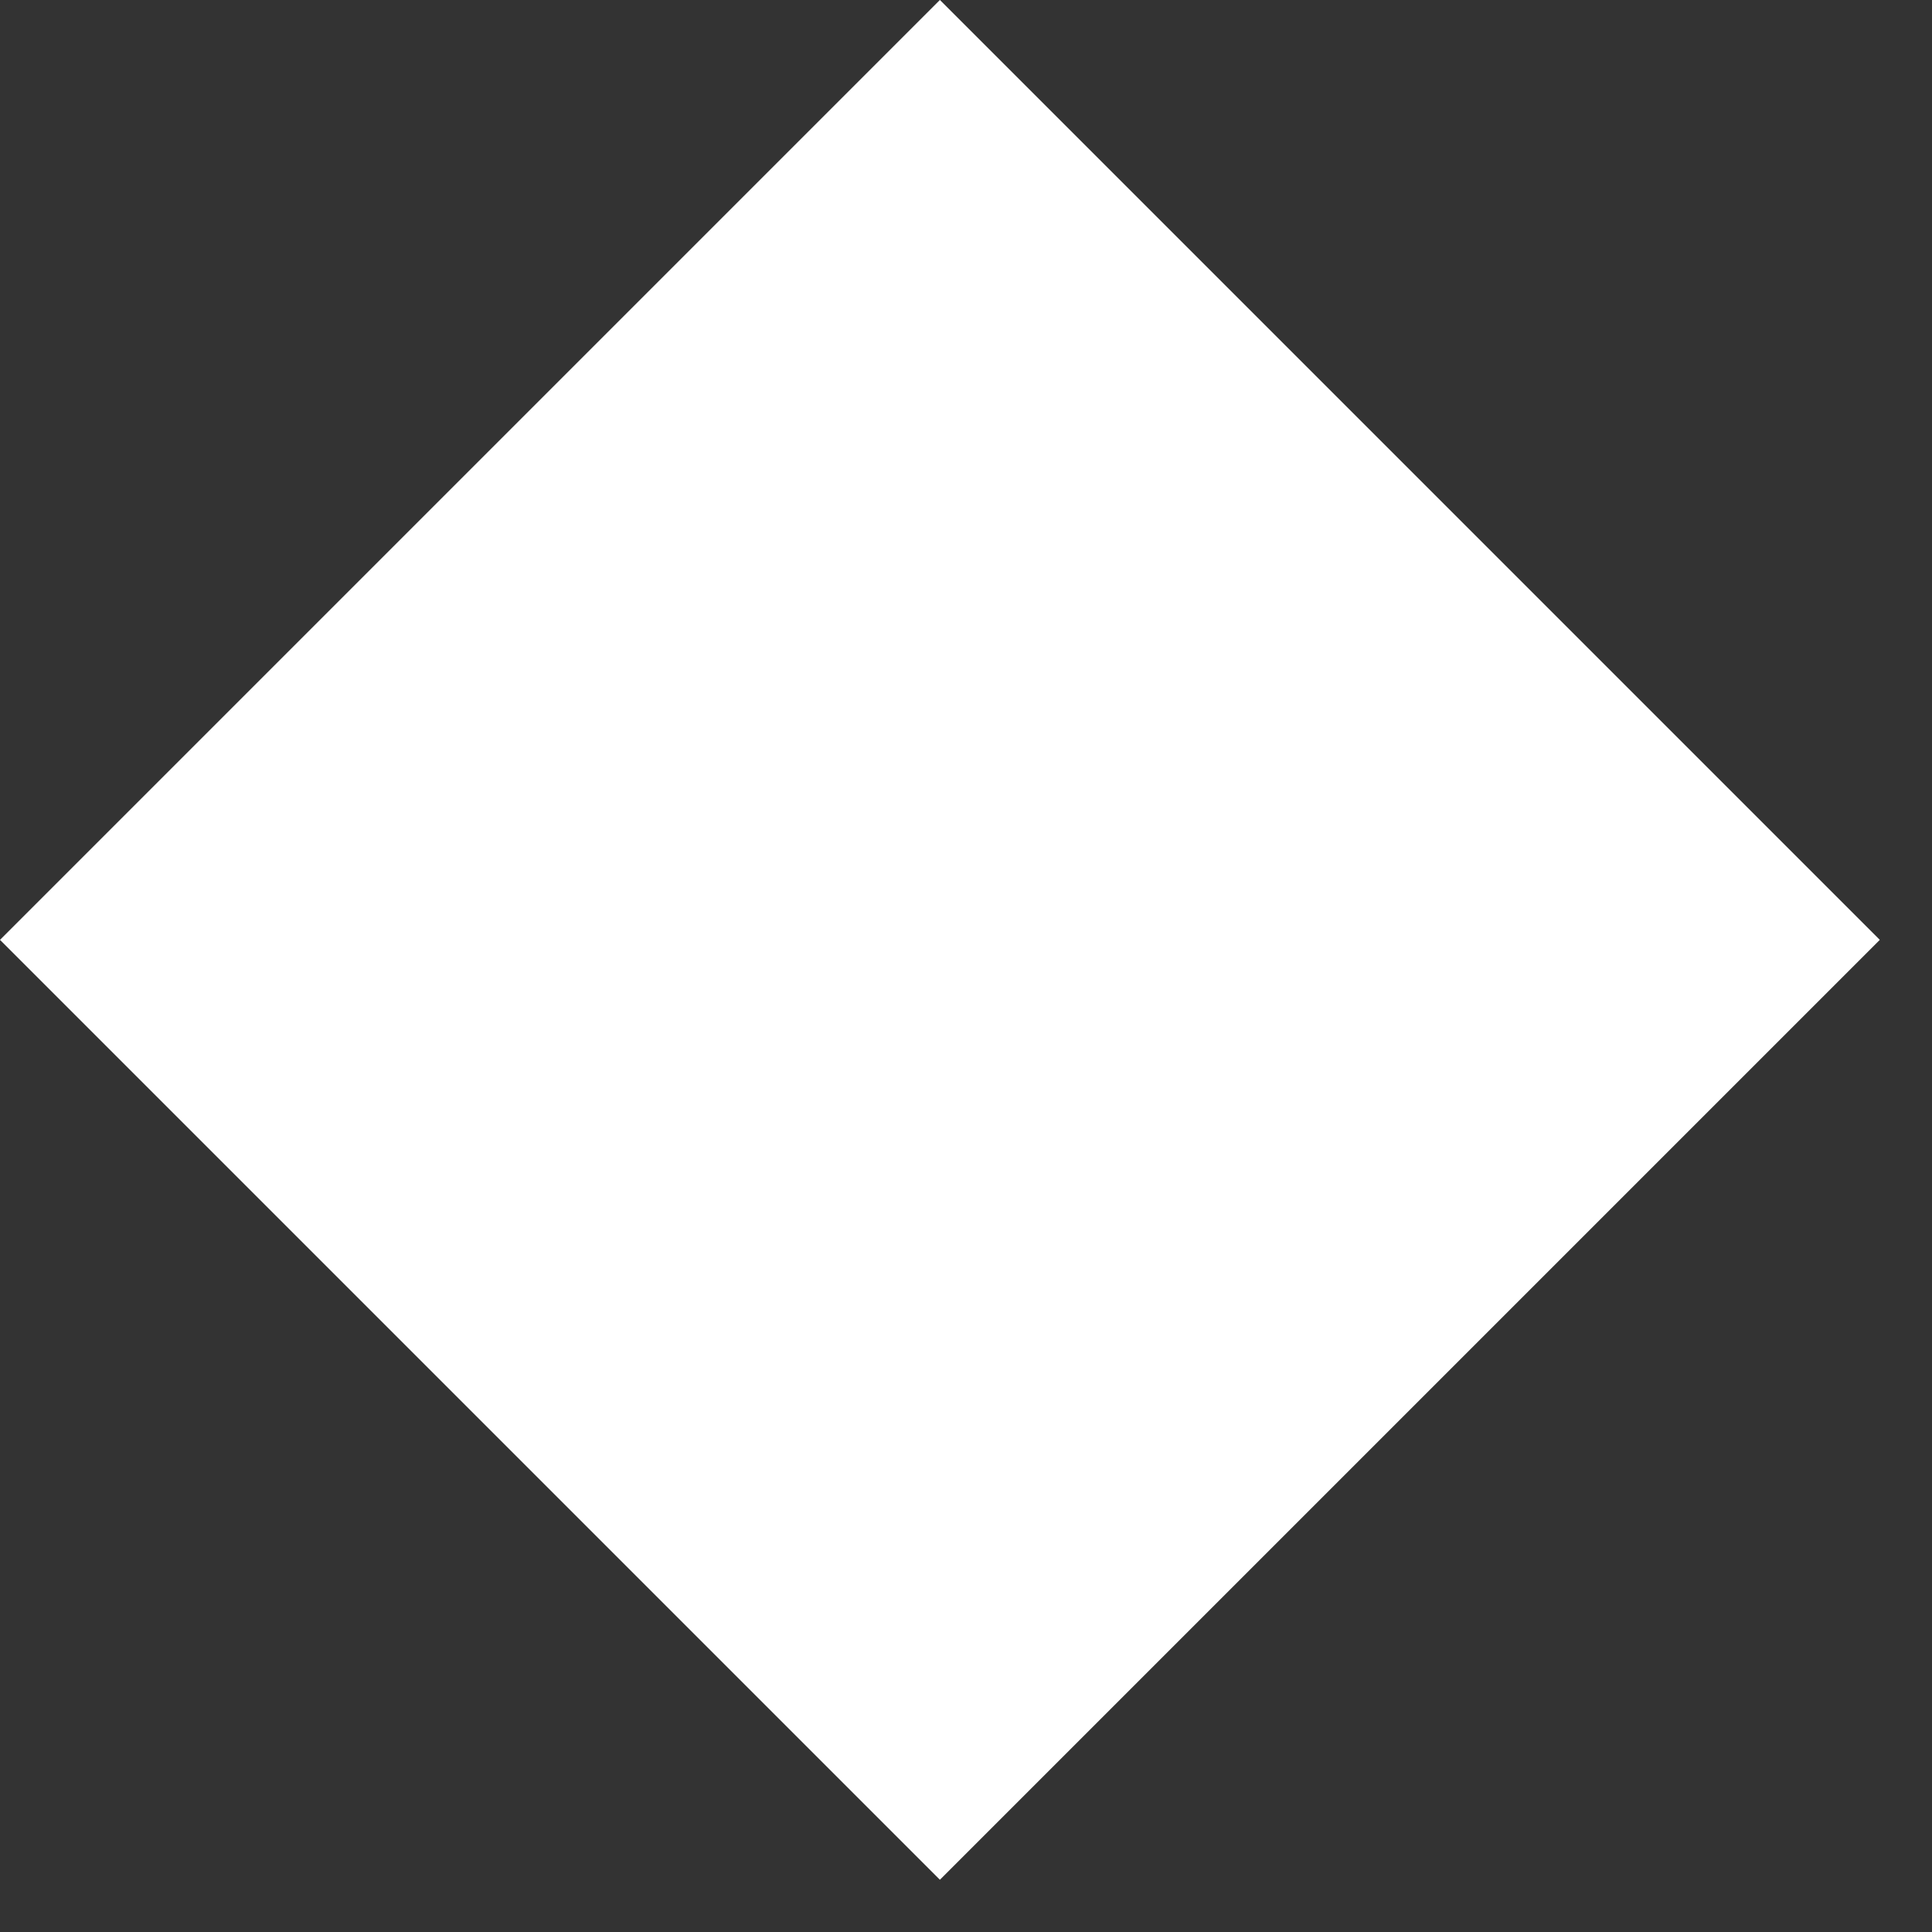 <?xml version="1.0" encoding="UTF-8"?> <svg xmlns="http://www.w3.org/2000/svg" width="17" height="17" viewBox="0 0 17 17" fill="none"><rect x="0" y="0" width="17" height="17" fill="#333333" stroke="none"/><rect y="8.27" width="11.696" height="11.696" transform="rotate(-45 0 8.27)" fill="white"></rect></svg> 